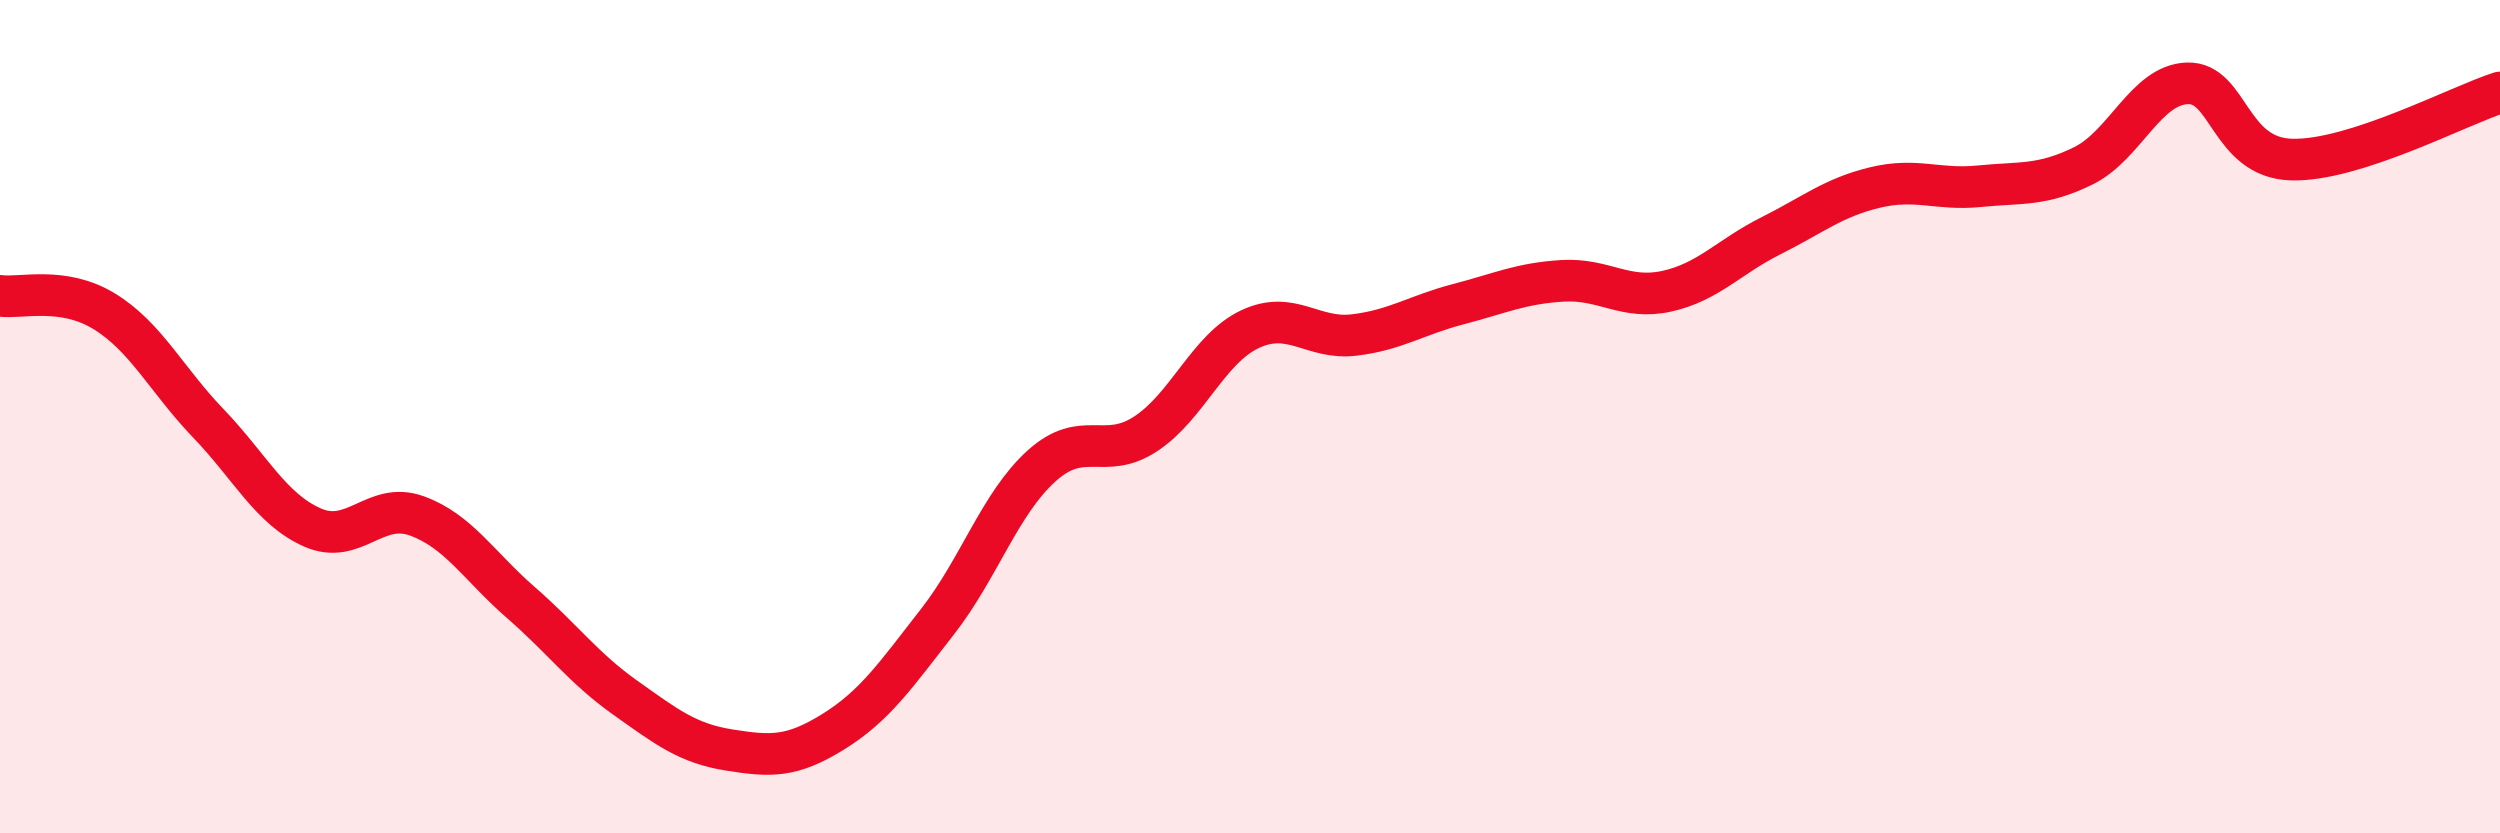 
    <svg width="60" height="20" viewBox="0 0 60 20" xmlns="http://www.w3.org/2000/svg">
      <path
        d="M 0,7.1 C 0.5,7.17 1.5,6.86 2.5,7.47 C 3.5,8.08 4,9.12 5,10.16 C 6,11.2 6.5,12.22 7.5,12.66 C 8.5,13.1 9,12.02 10,12.38 C 11,12.74 11.5,13.59 12.5,14.46 C 13.5,15.33 14,16.03 15,16.74 C 16,17.45 16.5,17.84 17.5,18 C 18.5,18.16 19,18.18 20,17.56 C 21,16.94 21.5,16.2 22.5,14.92 C 23.5,13.64 24,12.08 25,11.18 C 26,10.28 26.5,11.07 27.5,10.41 C 28.5,9.75 29,8.37 30,7.9 C 31,7.43 31.5,8.16 32.5,8.04 C 33.5,7.92 34,7.56 35,7.3 C 36,7.04 36.5,6.8 37.5,6.74 C 38.5,6.68 39,7.21 40,6.99 C 41,6.77 41.5,6.16 42.5,5.66 C 43.5,5.16 44,4.74 45,4.5 C 46,4.26 46.5,4.57 47.5,4.47 C 48.5,4.37 49,4.47 50,3.98 C 51,3.49 51.5,2.03 52.5,2 C 53.5,1.97 53.5,3.79 55,3.83 C 56.5,3.87 59,2.54 60,2.22L60 20L0 20Z"
        fill="#EB0A25"
        opacity="0.1"
        stroke-linecap="round"
        stroke-linejoin="round"
      />
      <path
        d="M 0,7.1 C 0.5,7.17 1.5,6.86 2.5,7.47 C 3.5,8.08 4,9.12 5,10.16 C 6,11.2 6.5,12.22 7.5,12.66 C 8.5,13.1 9,12.02 10,12.38 C 11,12.74 11.5,13.59 12.5,14.46 C 13.5,15.33 14,16.03 15,16.74 C 16,17.45 16.5,17.84 17.5,18 C 18.5,18.16 19,18.18 20,17.56 C 21,16.94 21.5,16.2 22.5,14.92 C 23.5,13.64 24,12.08 25,11.18 C 26,10.28 26.5,11.07 27.5,10.41 C 28.5,9.75 29,8.37 30,7.9 C 31,7.43 31.5,8.16 32.5,8.04 C 33.5,7.92 34,7.56 35,7.3 C 36,7.04 36.5,6.8 37.5,6.74 C 38.5,6.68 39,7.21 40,6.99 C 41,6.77 41.5,6.16 42.5,5.66 C 43.5,5.16 44,4.74 45,4.5 C 46,4.26 46.5,4.57 47.5,4.47 C 48.5,4.37 49,4.47 50,3.98 C 51,3.49 51.5,2.03 52.5,2 C 53.5,1.97 53.5,3.79 55,3.83 C 56.5,3.87 59,2.54 60,2.22"
        stroke="#EB0A25"
        stroke-width="1"
        fill="none"
        stroke-linecap="round"
        stroke-linejoin="round"
      />
    </svg>
  